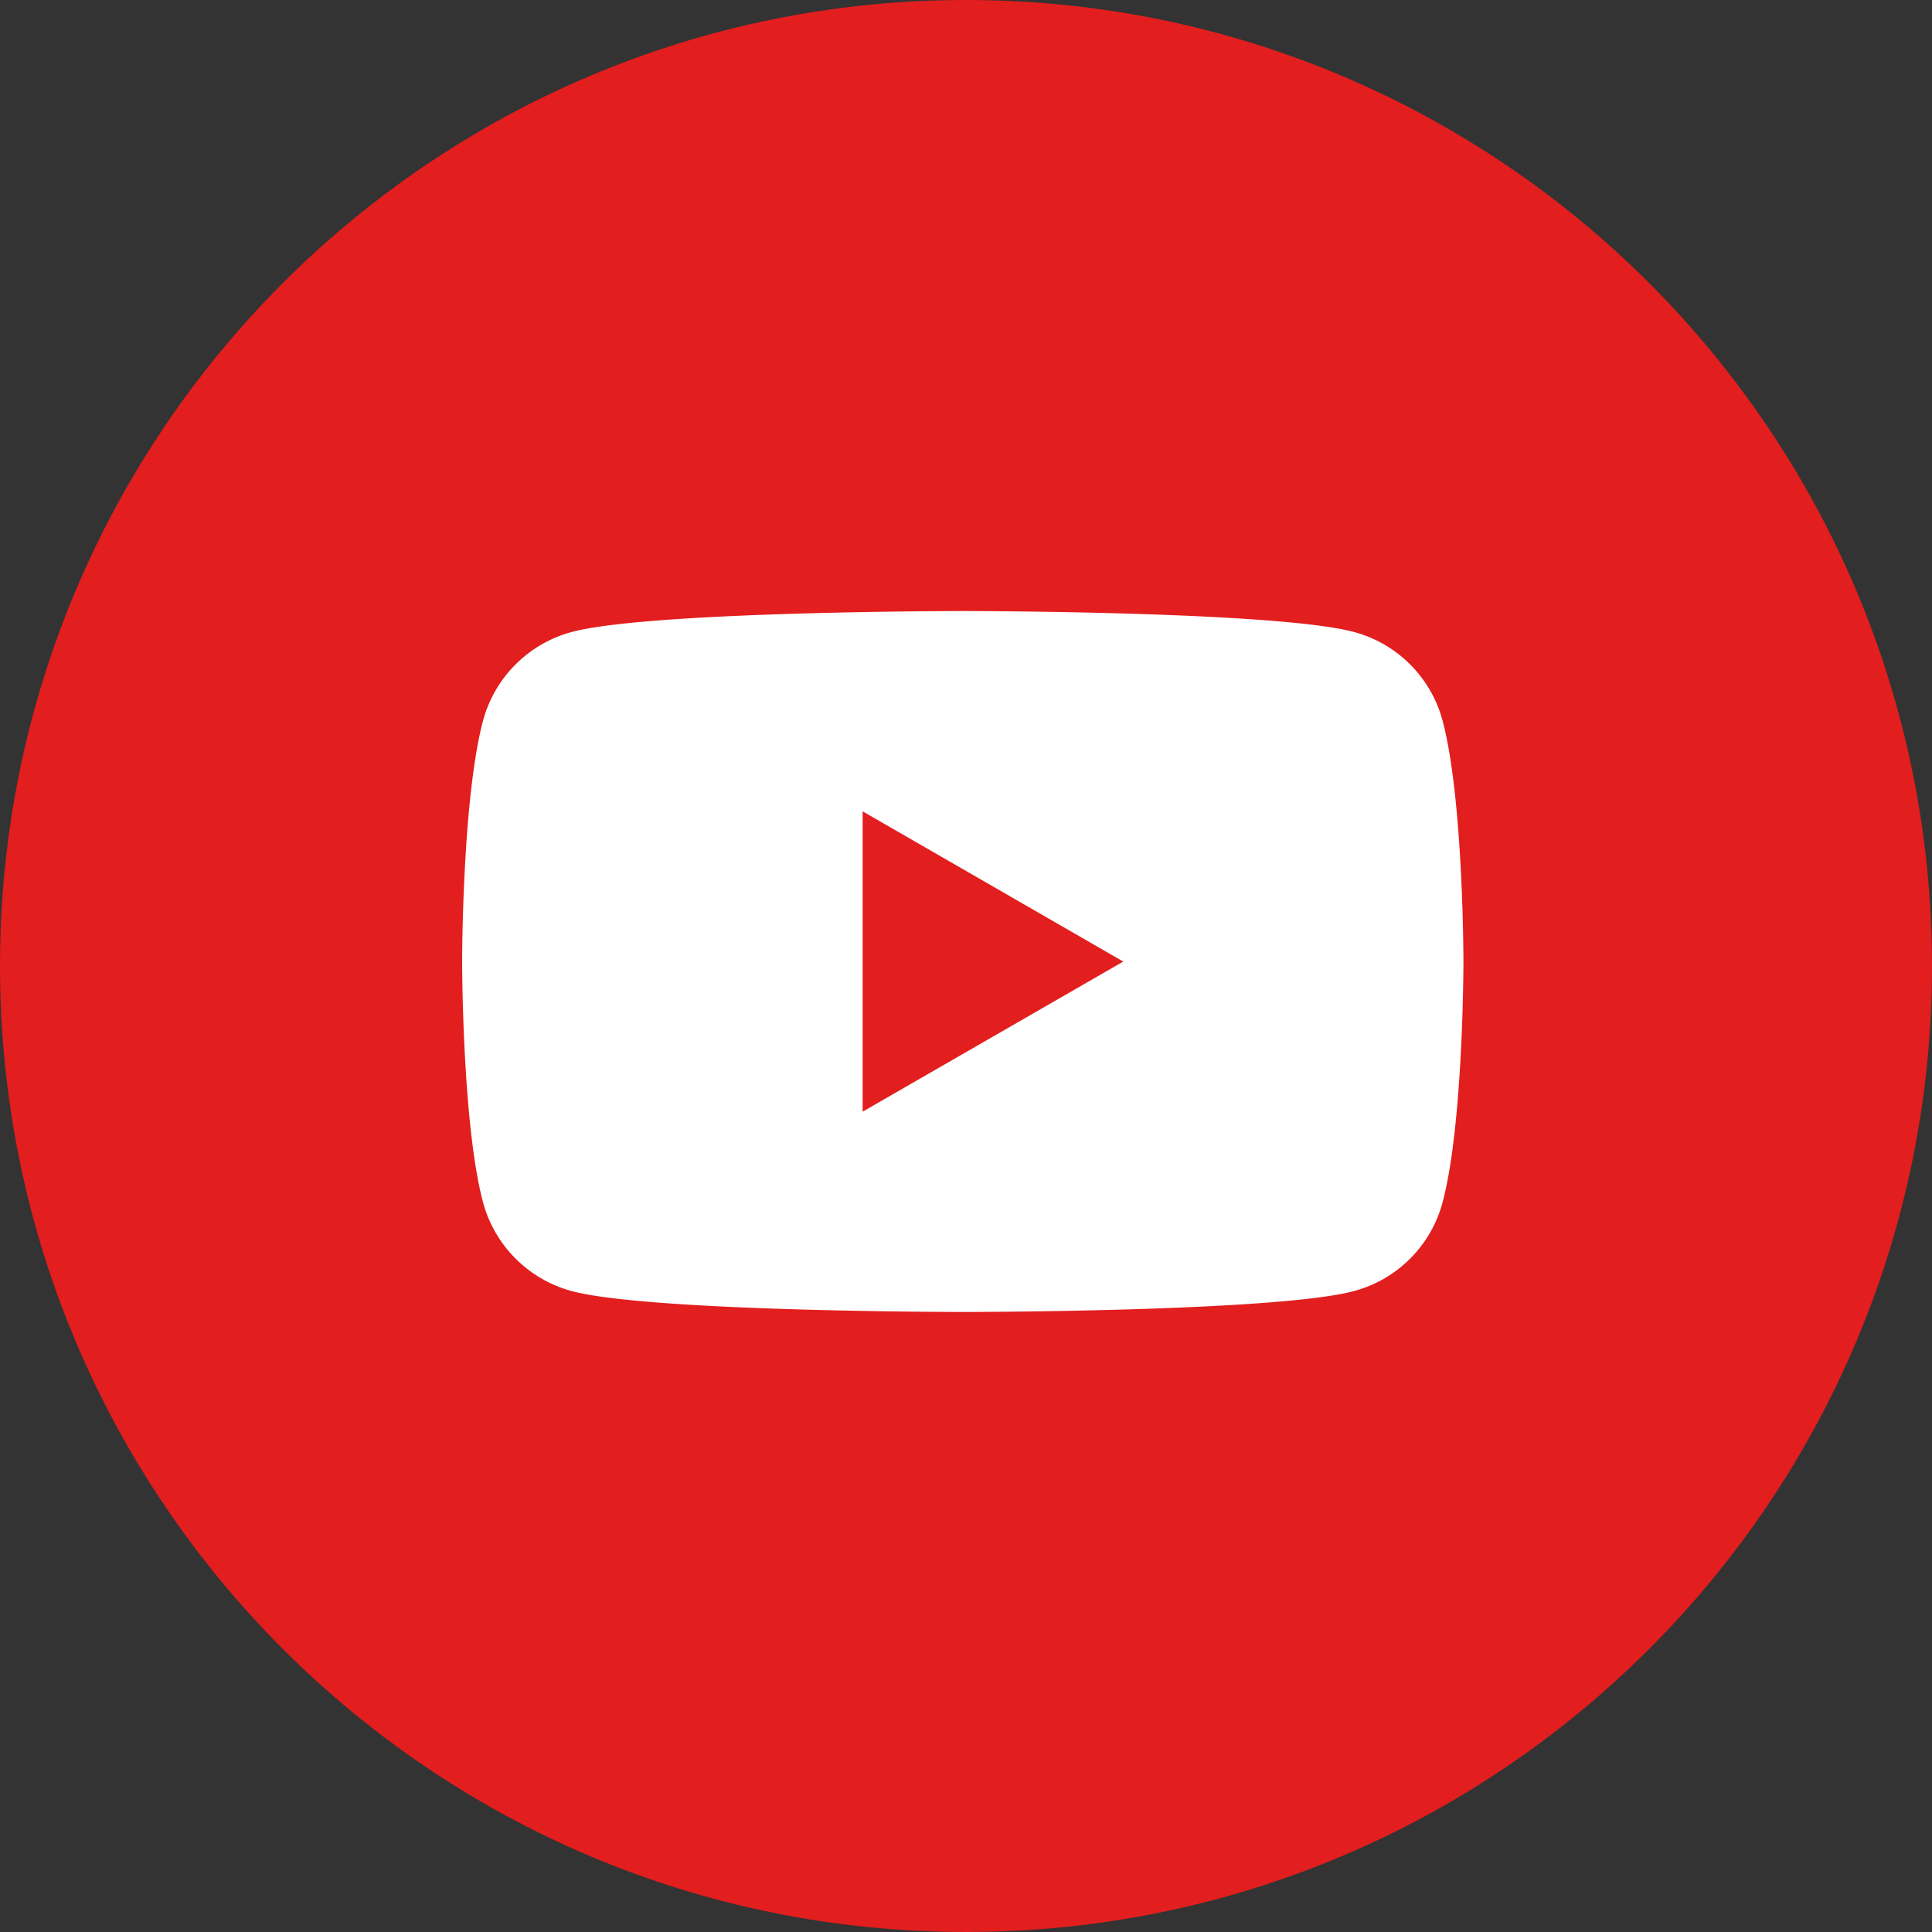 <svg width="40" height="40" fill="none" xmlns="http://www.w3.org/2000/svg"><rect width="100%" height="100%" fill="#333333" stroke="none"/><g clip-path="url(#clip0_757_7913)"><path d="M20 40c11.046 0 20-8.954 20-20S31.046 0 20 0 0 8.954 0 20s8.954 20 20 20z" fill="#E21E1E"/><path d="M29.866 14.917a2.594 2.594 0 00-1.832-1.832c-1.615-.434-8.1-.434-8.1-.434s-6.483 0-8.1.434a2.604 2.604 0 00-1.832 1.832c-.434 1.617-.434 4.99-.434 4.99s0 3.373.434 4.99a2.605 2.605 0 001.832 1.833c1.617.433 8.1.433 8.1.433s6.483 0 8.1-.433a2.593 2.593 0 001.832-1.833c.433-1.617.433-4.99.433-4.99s0-3.373-.433-4.99zM17.86 23.016v-6.218l5.396 3.11-5.396 3.108z" fill="#fff"/></g><defs><clipPath id="clip0_757_7913"><path fill="#fff" d="M0 0h40v40H0z"/></clipPath></defs></svg>